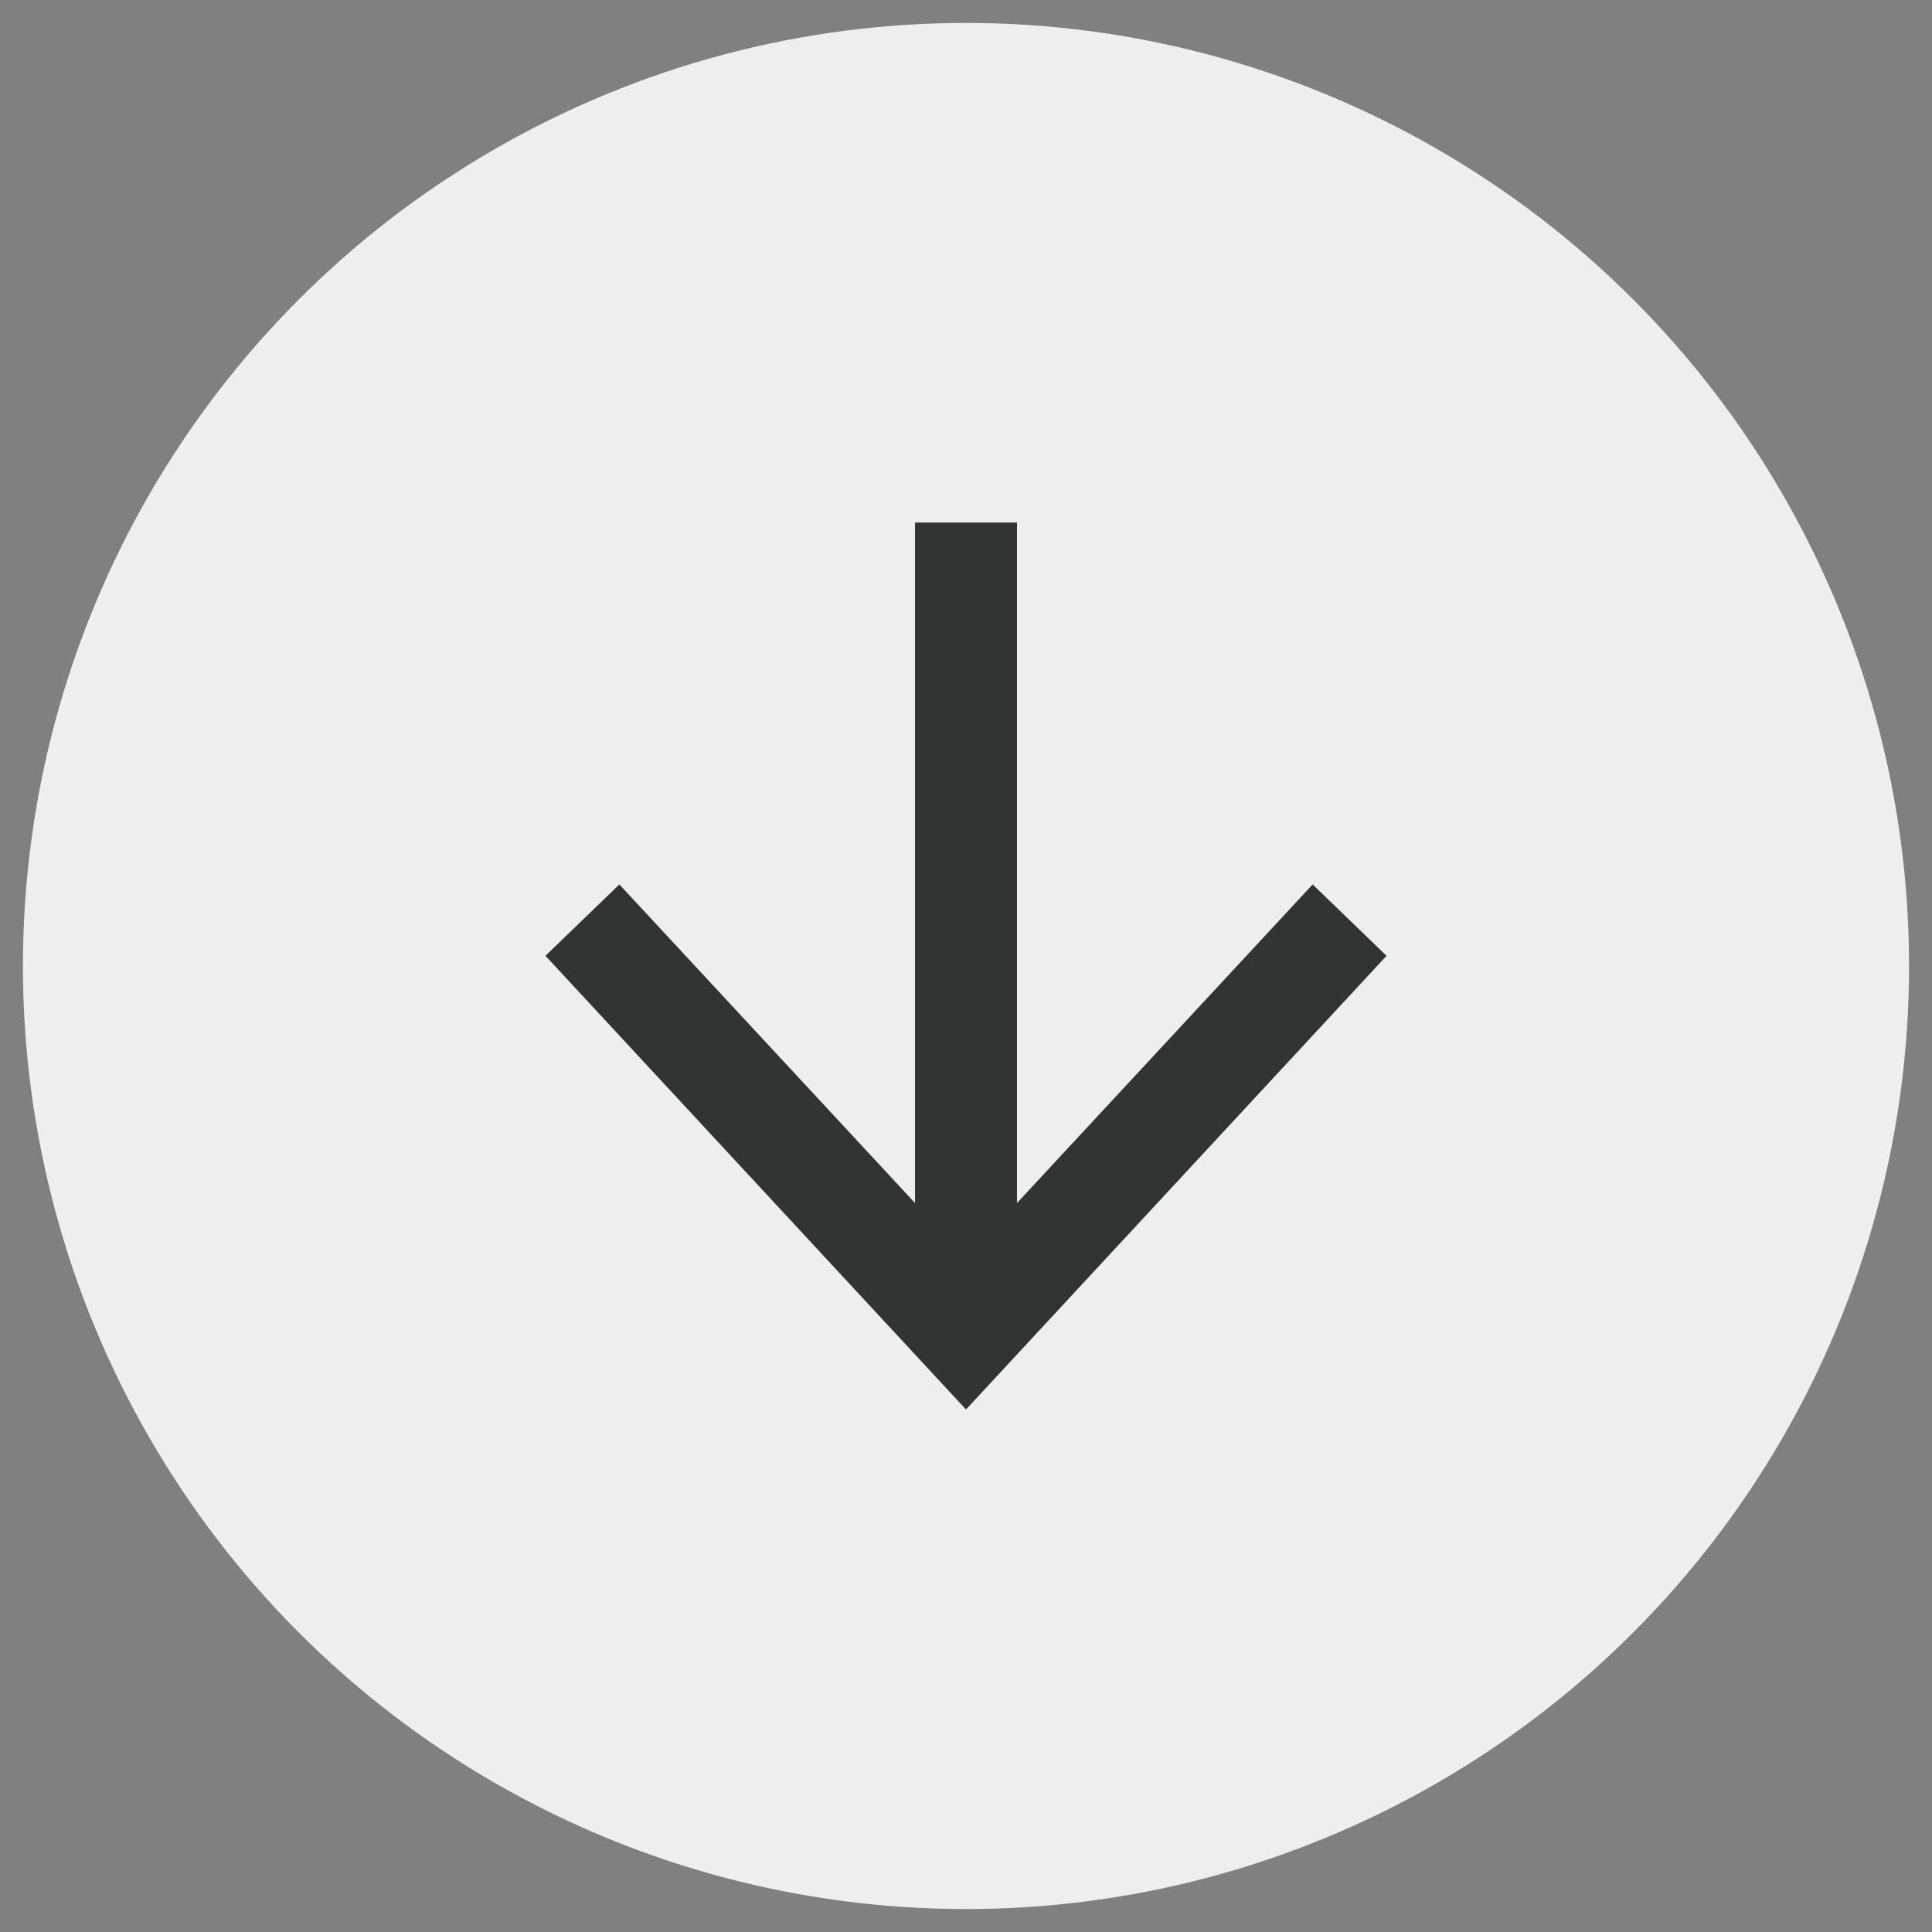 <?xml version="1.0" encoding="utf-8"?>
<!-- Generator: Adobe Illustrator 26.0.0, SVG Export Plug-In . SVG Version: 6.00 Build 0)  -->
<svg version="1.1" id="图层_1" xmlns="http://www.w3.org/2000/svg" xmlns:xlink="http://www.w3.org/1999/xlink" x="0px" y="0px"
	 viewBox="0 0 75.8 75.8" style="enable-background:new 0 0 75.8 75.8;" xml:space="preserve">
<rect x="0" y="0" width="75.8" height="75.8" fill="#808080" stroke="none"/>
<style type="text/css">
	.st0{fill:#EEEEEE;}
	.st1{fill:#323333;}
</style>
<circle class="st0" cx="37.9" cy="37.9" r="37"/>
<polygon class="st1" points="51.5,34.7 39.9,47.2 39.9,20.5 35.9,20.5 35.9,47.2 24.3,34.7 21.4,37.5 37.9,55.3 54.4,37.5 "/>
</svg>
